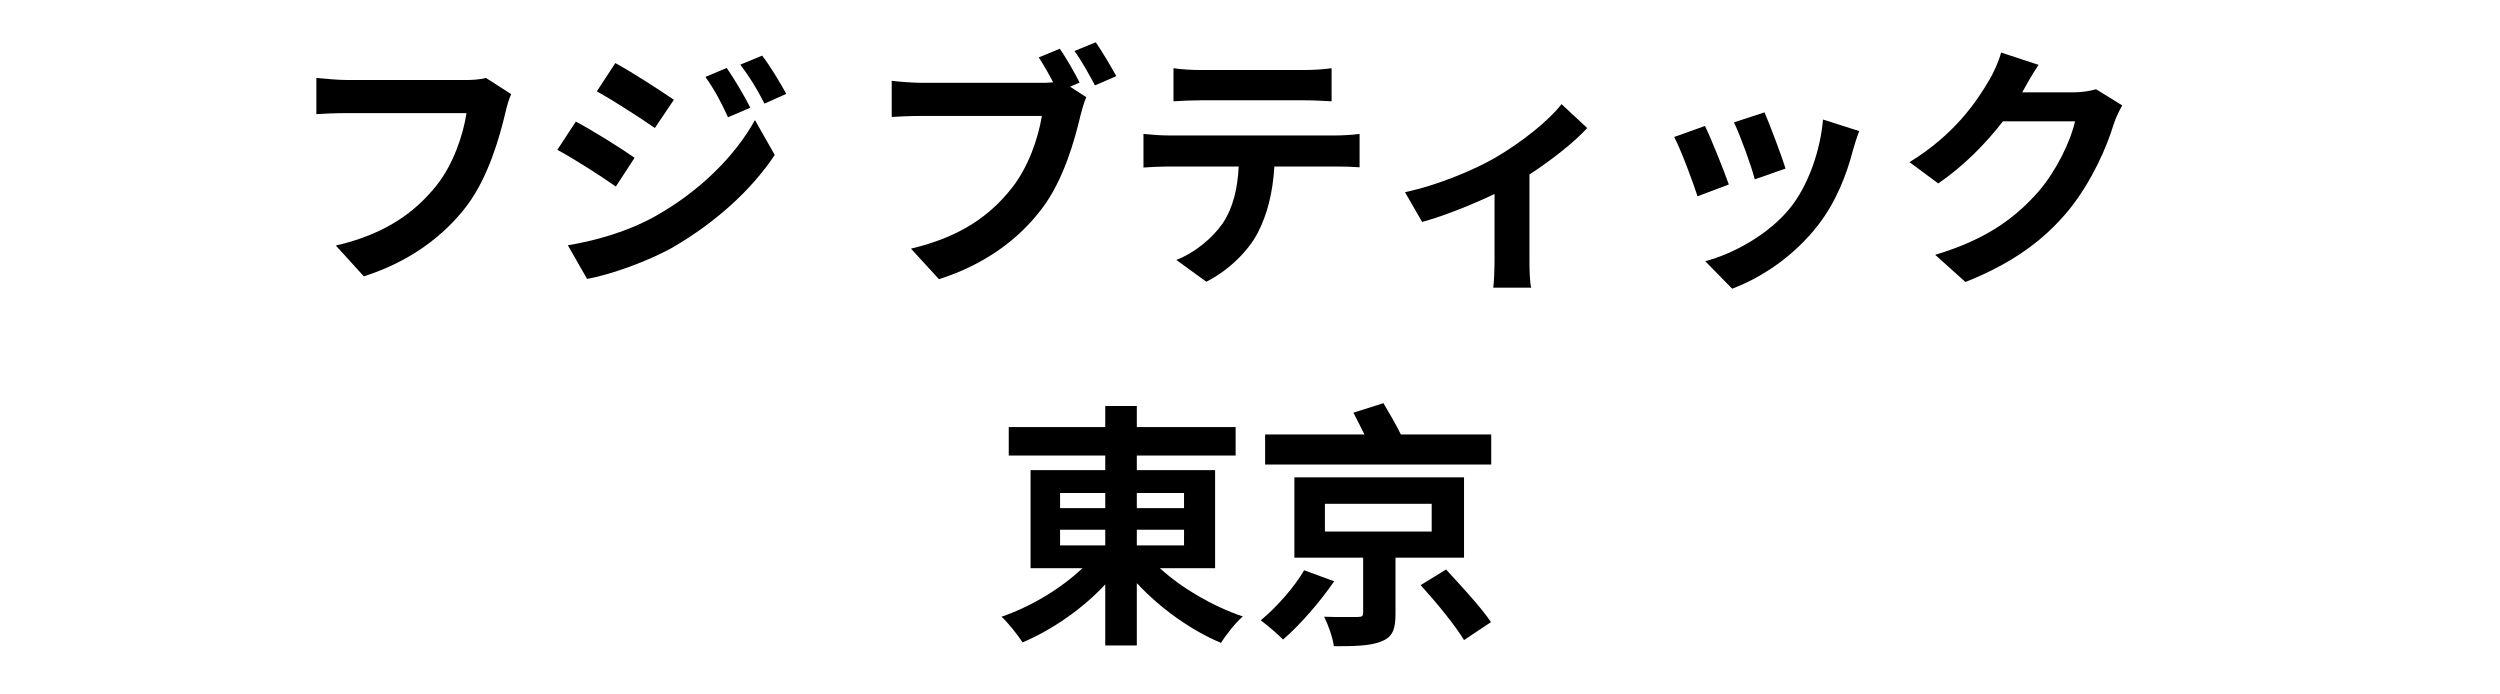 <svg version="1.2" preserveAspectRatio="xMidYMid meet" height="300" viewBox="0 0 810 225" zoomAndPan="magnify" width="1080" xmlns:xlink="http://www.w3.org/1999/xlink" xmlns="http://www.w3.org/2000/svg"><defs></defs><g id="282e7aa388"><rect style="fill:#ffffff;fill-opacity:1;stroke:none;" height="225" y="0" width="810" x="0"></rect><rect style="fill:#ffffff;fill-opacity:1;stroke:none;" height="225" y="0" width="810" x="0"></rect><g style="fill:#000000;fill-opacity:1;"><g transform="translate(91.69, 85.881)"><path d="M 65.777 -60.621 C 63.531 -60.039 60.871 -59.957 59.207 -59.957 L 20.789 -59.957 C 18.047 -59.957 13.305 -60.375 10.812 -60.621 L 10.812 -48.898 C 12.973 -49.062 16.965 -49.23 20.707 -49.23 L 59.457 -49.23 C 58.379 -42.16 55.219 -32.68 49.73 -25.777 C 42.992 -17.379 33.598 -10.145 17.129 -6.32 L 26.195 3.66 C 40.996 -1.082 52.059 -9.312 59.625 -19.293 C 66.527 -28.523 70.188 -41.414 72.098 -49.562 C 72.516 -51.391 73.18 -53.719 73.93 -55.383 Z M 65.777 -60.621" style="stroke:none"></path></g></g><g style="fill:#000000;fill-opacity:1;"><g transform="translate(174.837, 85.881)"><path d="M 60.621 -63.867 L 53.719 -60.957 C 56.715 -56.715 58.625 -53.137 61.039 -47.898 L 68.273 -50.977 C 66.359 -54.801 63.035 -60.375 60.621 -63.867 Z M 72.098 -67.855 L 65.031 -64.945 C 68.105 -60.789 70.188 -57.547 72.848 -52.309 L 79.914 -55.465 C 77.918 -59.125 74.676 -64.531 72.098 -67.855 Z M 24.531 -65.445 L 18.543 -56.297 C 24.031 -53.223 32.68 -47.648 37.34 -44.406 L 43.492 -53.555 C 39.168 -56.547 30.02 -62.453 24.531 -65.445 Z M 9.148 -6.402 L 15.383 4.492 C 22.703 3.16 34.676 -0.996 43.16 -5.738 C 56.715 -13.637 68.523 -24.117 76.172 -35.676 L 69.77 -46.984 C 63.199 -35.094 51.559 -23.699 37.422 -15.801 C 28.441 -10.812 18.461 -7.984 9.148 -6.402 Z M 11.727 -46.484 L 5.738 -37.34 C 11.309 -34.344 19.957 -28.773 24.699 -25.445 L 30.77 -34.762 C 26.527 -37.754 17.379 -43.492 11.727 -46.484 Z M 11.727 -46.484" style="stroke:none"></path></g></g><g style="fill:#000000;fill-opacity:1;"><g transform="translate(257.983, 85.881)"><path d="" style="stroke:none"></path></g></g><g style="fill:#000000;fill-opacity:1;"><g transform="translate(280.266, 85.881)"><path d="M 69.52 -59.125 C 68.023 -62.121 65.281 -66.941 63.117 -70.102 L 56.297 -67.273 C 57.879 -64.863 59.543 -61.953 60.957 -59.207 C 59.457 -59.043 58.043 -59.043 57.047 -59.043 L 18.543 -59.043 C 15.801 -59.043 11.059 -59.375 8.648 -59.707 L 8.648 -47.984 C 10.812 -48.148 14.719 -48.316 18.543 -48.316 L 57.297 -48.316 C 56.133 -41.164 52.973 -31.766 47.484 -24.863 C 40.746 -16.383 31.434 -9.23 14.887 -5.32 L 23.949 4.574 C 38.836 -0.168 49.895 -8.398 57.379 -18.379 C 64.363 -27.609 67.941 -40.5 69.852 -48.648 C 70.352 -50.395 70.934 -52.805 71.684 -54.387 L 66.445 -57.797 Z M 67.855 -69.355 C 70.102 -66.359 72.68 -61.621 74.512 -58.211 L 81.414 -61.203 C 79.832 -64.113 76.84 -69.188 74.758 -72.18 Z M 67.855 -69.355" style="stroke:none"></path></g></g><g style="fill:#000000;fill-opacity:1;"><g transform="translate(363.413, 85.881)"><path d="M 59.043 -53.387 C 61.953 -53.387 65.113 -53.223 68.023 -53.055 L 68.023 -63.781 C 65.195 -63.367 61.871 -63.199 59.043 -63.199 L 25.613 -63.199 C 22.867 -63.199 19.461 -63.367 16.797 -63.781 L 16.797 -53.055 C 19.293 -53.223 22.785 -53.387 25.695 -53.387 Z M 15.051 -41.996 C 12.473 -41.996 9.562 -42.246 7.07 -42.492 L 7.07 -31.602 C 9.398 -31.766 12.641 -31.934 15.051 -31.934 L 37.922 -31.934 C 37.586 -24.949 36.176 -18.711 32.766 -13.555 C 29.438 -8.73 23.617 -3.91 17.711 -1.664 L 27.441 5.406 C 34.844 1.664 41.246 -4.824 44.156 -10.562 C 47.152 -16.383 48.98 -23.367 49.48 -31.934 L 69.52 -31.934 C 71.848 -31.934 75.008 -31.852 77.09 -31.684 L 77.09 -42.492 C 74.844 -42.16 71.266 -41.996 69.52 -41.996 Z M 15.051 -41.996" style="stroke:none"></path></g></g><g style="fill:#000000;fill-opacity:1;"><g transform="translate(446.56, 85.881)"><path d="M 59.375 -52.141 C 55.219 -46.734 46.484 -39.832 38.004 -34.844 C 31.434 -31.02 19.375 -25.863 8.648 -23.617 L 14.219 -13.969 C 21.207 -15.883 30.352 -19.543 37.672 -23.035 L 37.672 -1.664 C 37.672 1.246 37.504 5.656 37.254 7.316 L 49.562 7.316 C 49.062 5.656 48.98 1.246 48.98 -1.664 L 48.98 -29.355 C 56.547 -34.262 63.781 -40.082 67.691 -44.406 Z M 59.375 -52.141" style="stroke:none"></path></g></g><g style="fill:#000000;fill-opacity:1;"><g transform="translate(529.706, 85.881)"><path d="M 41.996 -49.48 L 32.098 -46.234 C 34.18 -41.91 37.836 -31.852 38.836 -27.773 L 48.812 -31.27 C 47.648 -35.094 43.574 -45.902 41.996 -49.48 Z M 60.957 -47.152 C 60.039 -36.758 56.051 -25.695 50.395 -18.629 C 43.492 -9.98 31.934 -3.66 22.785 -1.246 L 31.516 7.652 C 41.246 3.992 51.641 -2.992 59.375 -12.973 C 65.031 -20.289 68.523 -28.938 70.684 -37.34 C 71.184 -39 71.684 -40.746 72.68 -43.41 Z M 22.703 -45.07 L 12.723 -41.496 C 14.719 -37.836 18.879 -26.777 20.289 -22.285 L 30.438 -26.113 C 28.773 -30.77 24.781 -40.832 22.703 -45.07 Z M 22.703 -45.07" style="stroke:none"></path></g></g><g style="fill:#000000;fill-opacity:1;"><g transform="translate(612.853, 85.881)"><path d="M 66.277 -56.965 C 64.363 -56.383 61.621 -55.965 59.043 -55.965 L 42.328 -55.965 L 42.578 -56.383 C 43.574 -58.211 45.652 -61.953 47.648 -64.863 L 35.508 -68.855 C 34.762 -66.027 33.016 -62.203 31.766 -60.125 C 27.609 -52.973 20.375 -42.246 5.82 -33.348 L 15.137 -26.445 C 23.285 -32.016 30.52 -39.336 36.09 -46.57 L 59.457 -46.57 C 58.129 -40.332 53.305 -30.352 47.648 -23.867 C 40.414 -15.633 31.184 -8.398 14.137 -3.328 L 23.949 5.488 C 39.582 -0.75 49.645 -8.316 57.547 -17.961 C 65.031 -27.277 69.77 -38.336 72.016 -45.738 C 72.68 -47.816 73.844 -50.145 74.758 -51.723 Z M 66.277 -56.965" style="stroke:none"></path></g></g><g style="fill:#000000;fill-opacity:1;"><g transform="translate(696.004, 85.881)"><path d="" style="stroke:none"></path></g></g><g style="fill:#000000;fill-opacity:1;"><g transform="translate(321.844, 201.895)"><path d="M 21.621 -30.27 L 36.258 -30.27 L 36.258 -25.195 L 21.621 -25.195 Z M 21.621 -42.16 L 36.258 -42.16 L 36.258 -37.254 L 21.621 -37.254 Z M 61.785 -42.16 L 61.785 -37.254 L 46.484 -37.254 L 46.484 -42.16 Z M 61.785 -25.195 L 46.484 -25.195 L 46.484 -30.27 L 61.785 -30.27 Z M 71.848 -17.797 L 71.848 -49.562 L 46.484 -49.562 L 46.484 -54.301 L 78.5 -54.301 L 78.5 -63.531 L 46.484 -63.531 L 46.484 -70.352 L 36.258 -70.352 L 36.258 -63.531 L 4.988 -63.531 L 4.988 -54.301 L 36.258 -54.301 L 36.258 -49.562 L 12.059 -49.562 L 12.059 -17.797 L 28.855 -17.797 C 21.953 -11.227 12.141 -5.32 2.66 -2.078 C 4.824 -0.082 7.898 3.824 9.48 6.238 C 19.043 2.164 28.855 -4.574 36.258 -12.559 L 36.258 7.234 L 46.484 7.234 L 46.484 -12.973 C 54.055 -4.824 64.031 2.328 73.762 6.402 C 75.34 3.824 78.5 -0.168 80.832 -2.164 C 71.184 -5.406 61.039 -11.309 53.969 -17.797 Z M 71.848 -17.797" style="stroke:none"></path></g></g><g style="fill:#000000;fill-opacity:1;"><g transform="translate(404.991, 201.895)"><path d="M 17.547 -17.129 C 14.555 -11.891 8.648 -5.156 3.492 -0.914 C 5.57 0.664 8.898 3.41 10.727 5.32 C 16.301 0.5 22.703 -6.902 27.277 -13.555 Z M 24.281 -38.668 L 58.875 -38.668 L 58.875 -29.688 L 24.281 -29.688 Z M 69.355 -21.207 L 69.355 -47.234 L 14.387 -47.234 L 14.387 -21.207 L 36.672 -21.207 L 36.672 -3.328 C 36.672 -2.246 36.258 -1.996 34.844 -1.996 C 33.512 -1.996 28.273 -1.914 24.031 -2.078 C 25.363 0.582 26.777 4.574 27.191 7.484 C 33.844 7.484 38.836 7.402 42.41 5.988 C 46.234 4.574 47.152 1.996 47.152 -2.992 L 47.152 -21.207 Z M 55.301 -12.309 C 60.289 -6.82 66.527 0.75 69.355 5.488 L 78.086 -0.332 C 74.926 -5.074 68.355 -12.141 63.531 -17.379 Z M 48.898 -61.121 C 47.398 -64.199 45.07 -68.191 43.242 -71.266 L 33.512 -68.191 C 34.594 -66.027 35.926 -63.531 37.09 -61.121 L 4.906 -61.121 L 4.906 -51.391 L 78.168 -51.391 L 78.168 -61.121 Z M 48.898 -61.121" style="stroke:none"></path></g></g></g></svg>